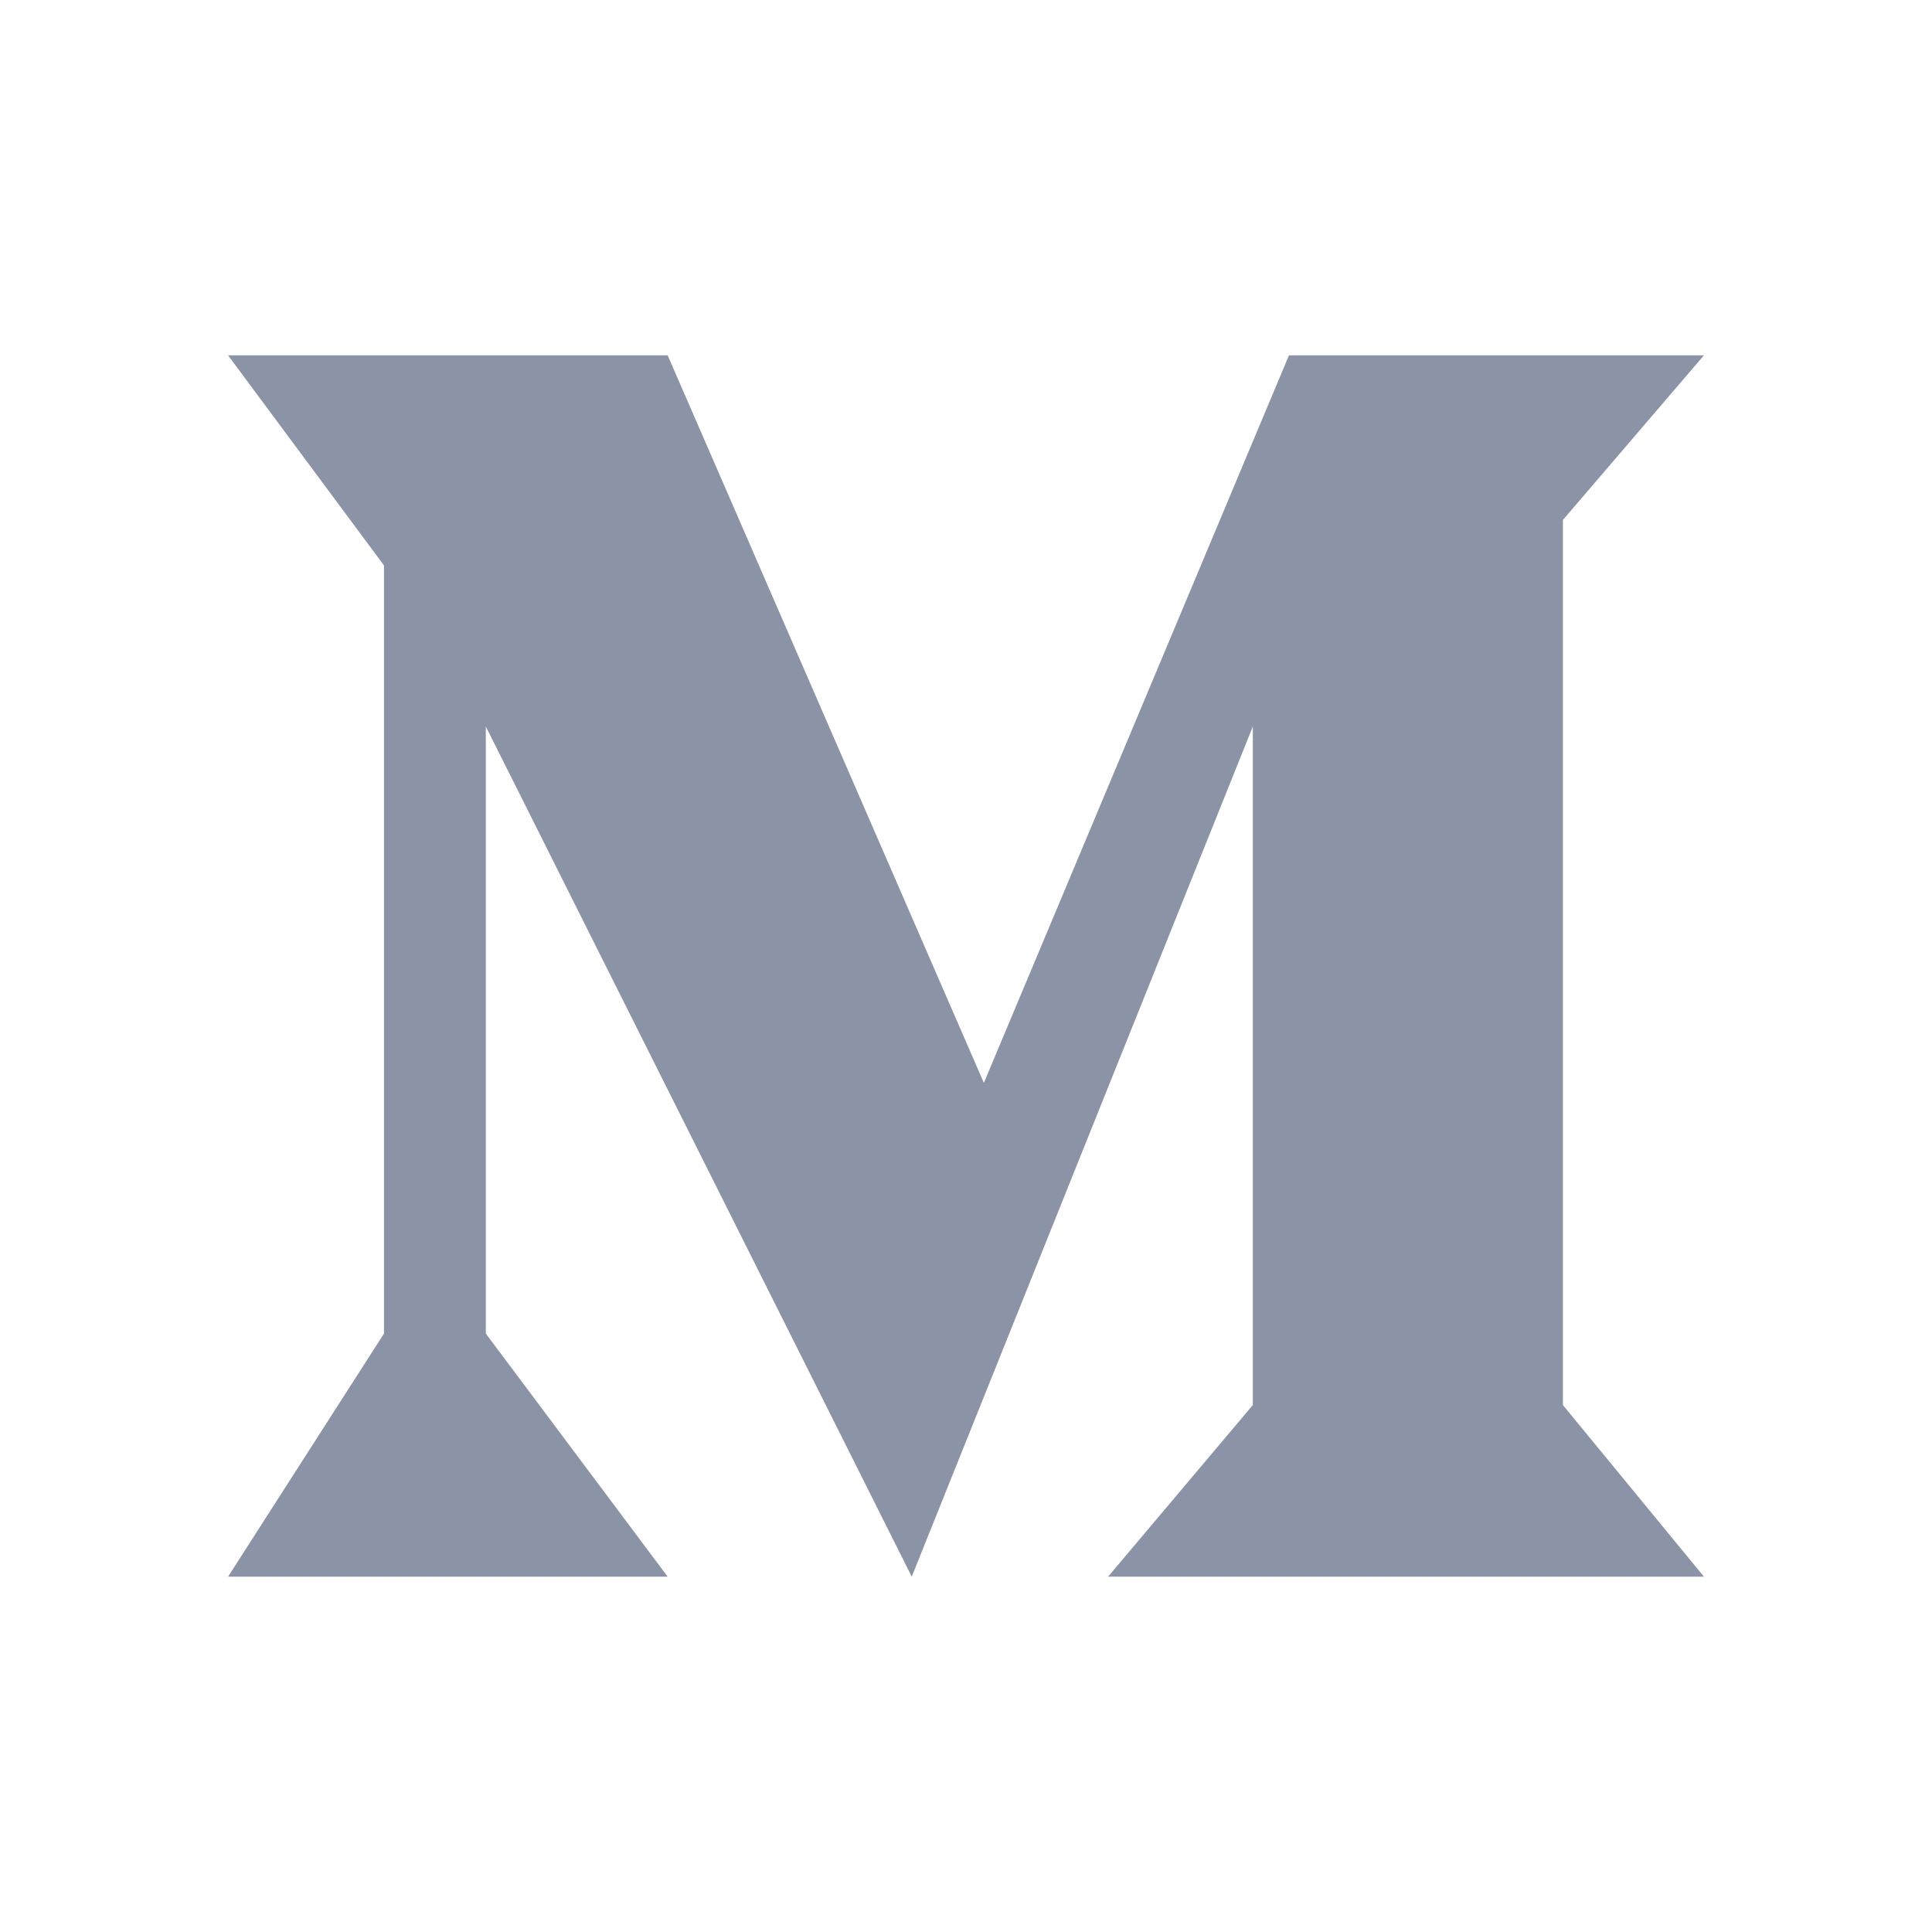 <?xml version="1.0" encoding="UTF-8"?>
<svg width="24px" height="24px" viewBox="0 0 24 24" version="1.1" xmlns="http://www.w3.org/2000/svg" xmlns:xlink="http://www.w3.org/1999/xlink">
    <!-- Generator: Sketch 57.1 (83088) - https://sketch.com -->
    <title>icon/medium</title>
    <desc>Created with Sketch.</desc>
    <g id="icon/medium" stroke="none" stroke-width="1" fill="none" fill-rule="evenodd">
        <polygon id="icon-medium" fill="#8B93A7" points="2.833 4.414 8.294 4.414 12.222 13.452 16.012 4.414 21.167 4.414 19.415 6.459 19.415 17.454 21.167 19.586 13.765 19.586 15.563 17.454 15.563 9.025 11.326 19.586 6.035 9.025 6.035 16.566 8.294 19.586 2.833 19.586 4.77 16.566 4.77 7.024"></polygon>
    </g>
</svg>